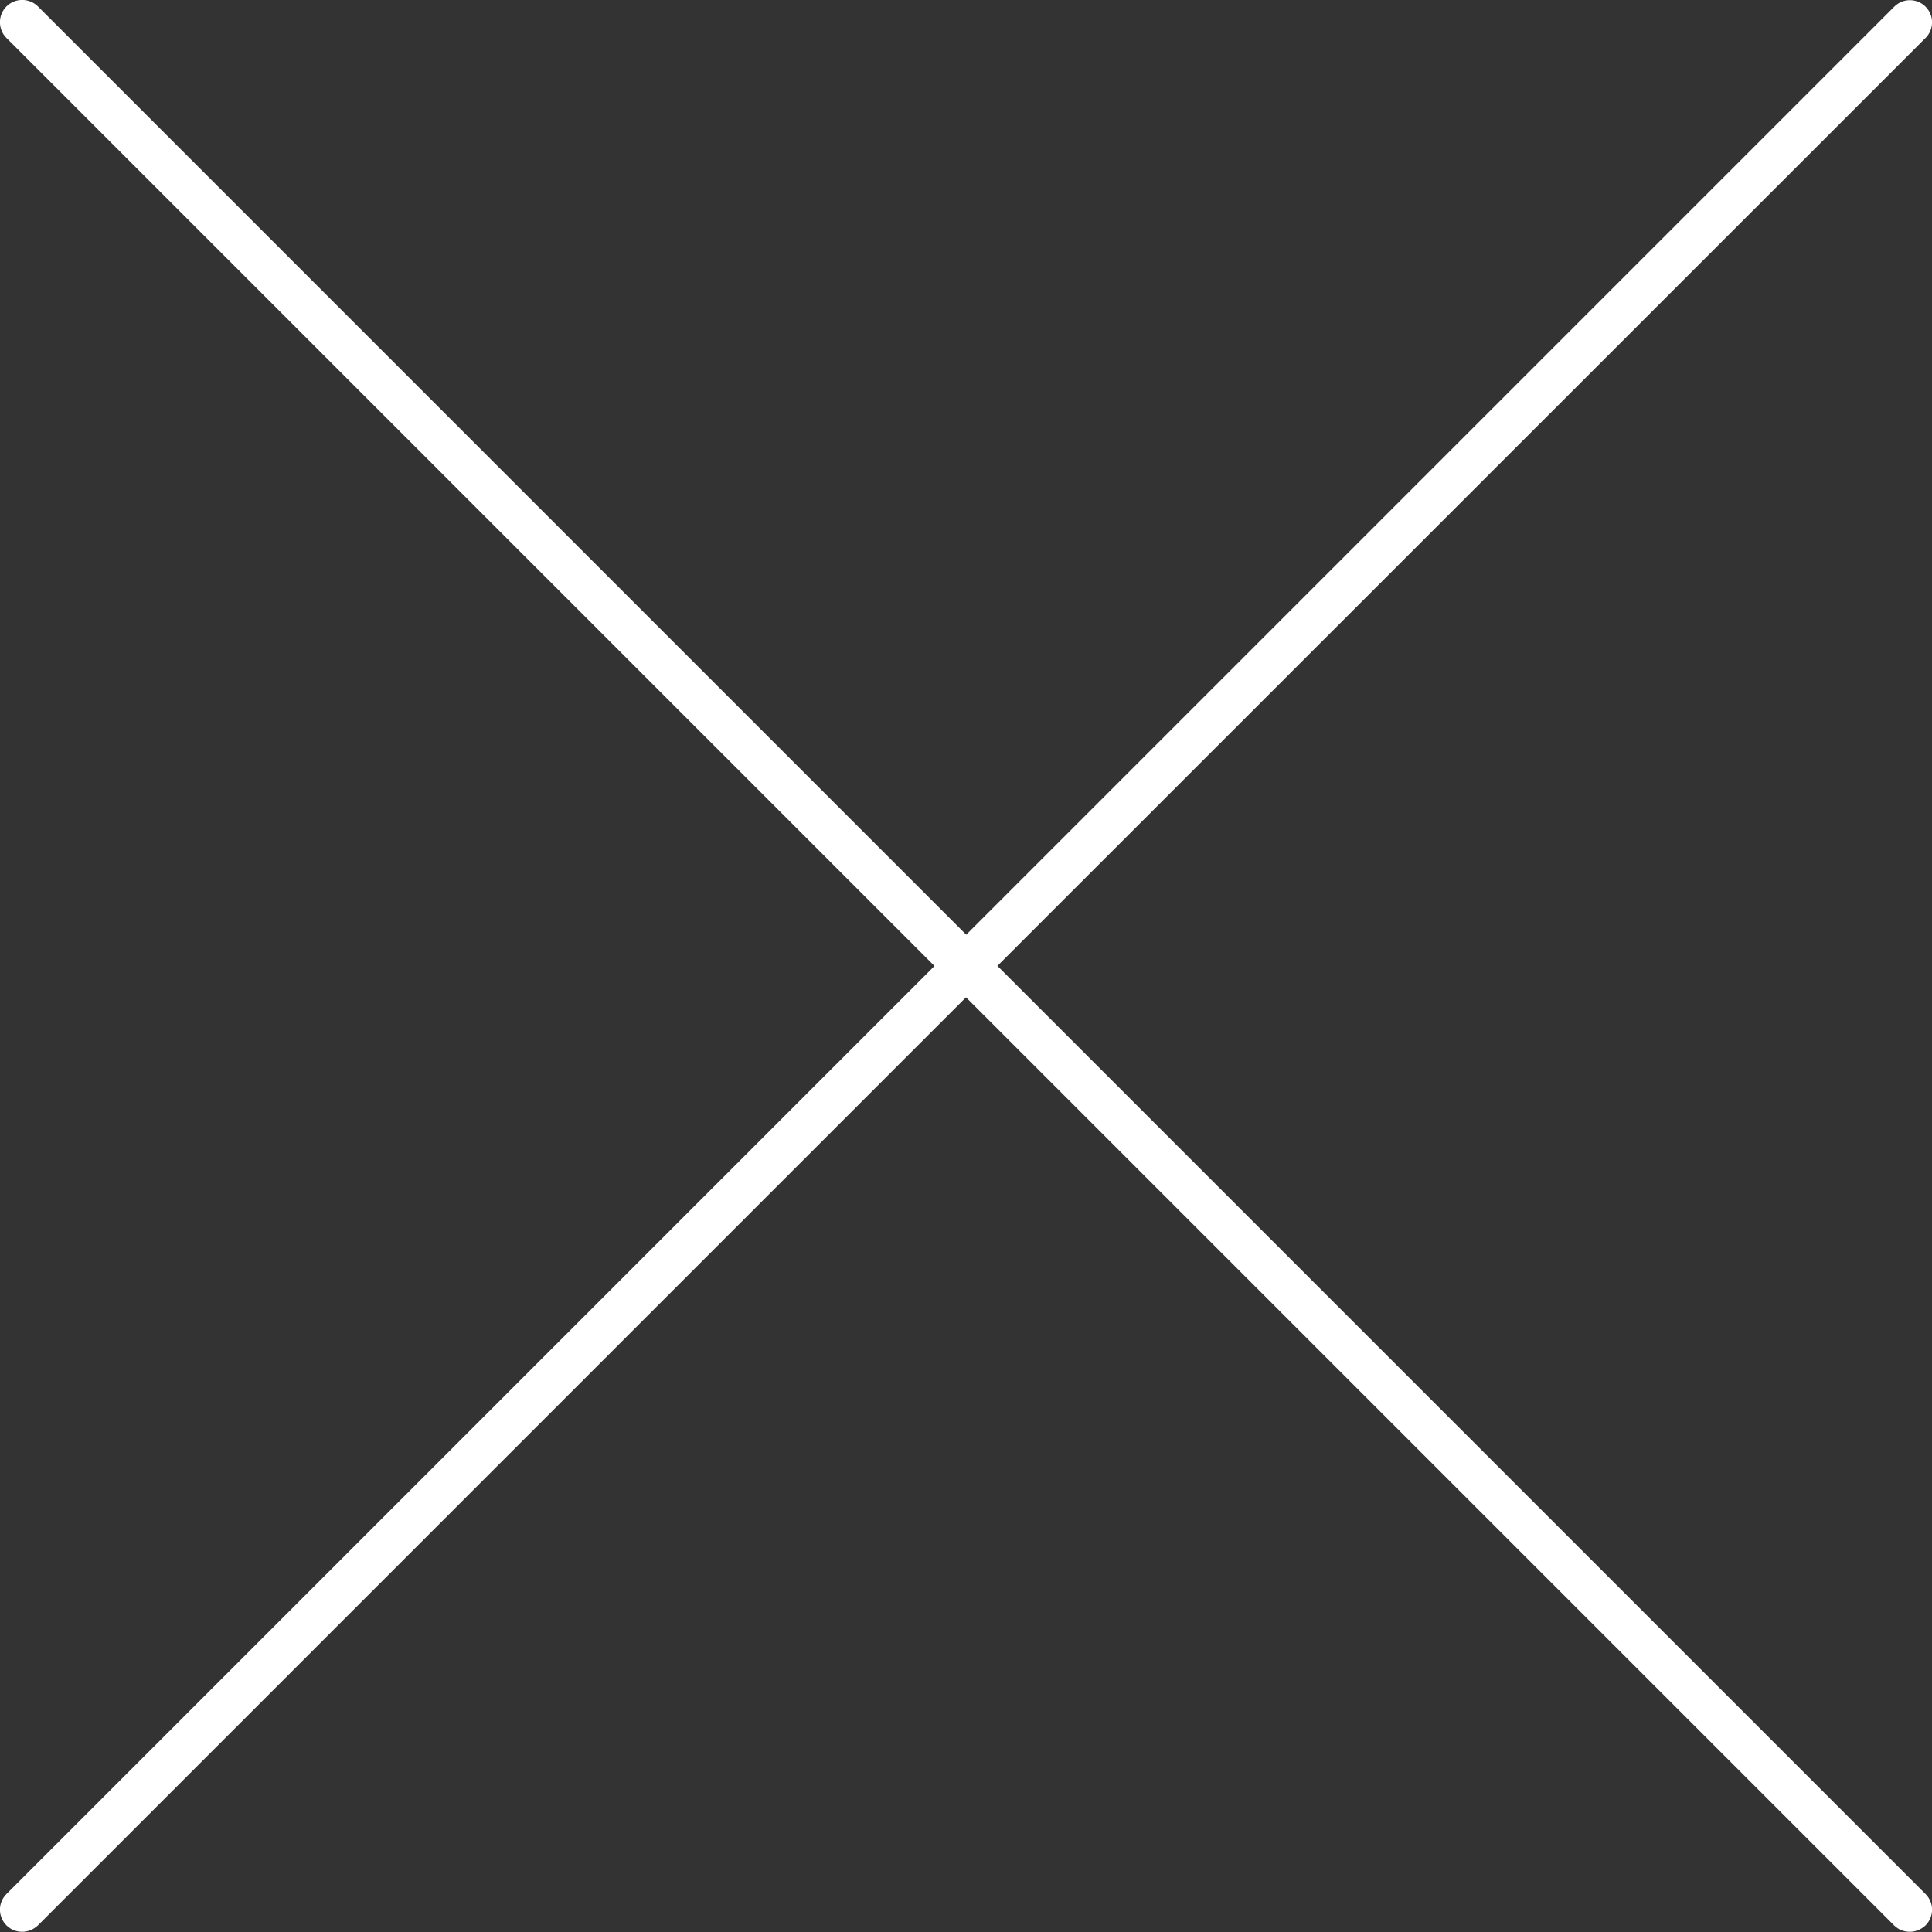 <?xml version="1.0" encoding="UTF-8"?><svg id="_レイヤー_2" xmlns="http://www.w3.org/2000/svg" viewBox="0 0 87.04 87.04"><rect x="0" y="0" width="87.04" height="87.04" fill="#333333" stroke="none"/><defs><style>.cls-1{fill:#fff;}</style></defs><g id="graphic_text"><path class="cls-1" d="M44.93,43.52L86.75,1.71c.39-.39.39-1.02,0-1.41s-1.02-.39-1.41,0l-41.81,41.81L1.71.29C1.32-.1.68-.1.29.29S-.1,1.32.29,1.71l41.81,41.81L.29,85.33c-.39.39-.39,1.02,0,1.41.2.2.45.29.71.29s.51-.1.71-.29l41.81-41.81,41.81,41.81c.2.2.45.29.71.29s.51-.1.71-.29c.39-.39.39-1.02,0-1.41l-41.81-41.81Z"/></g></svg>